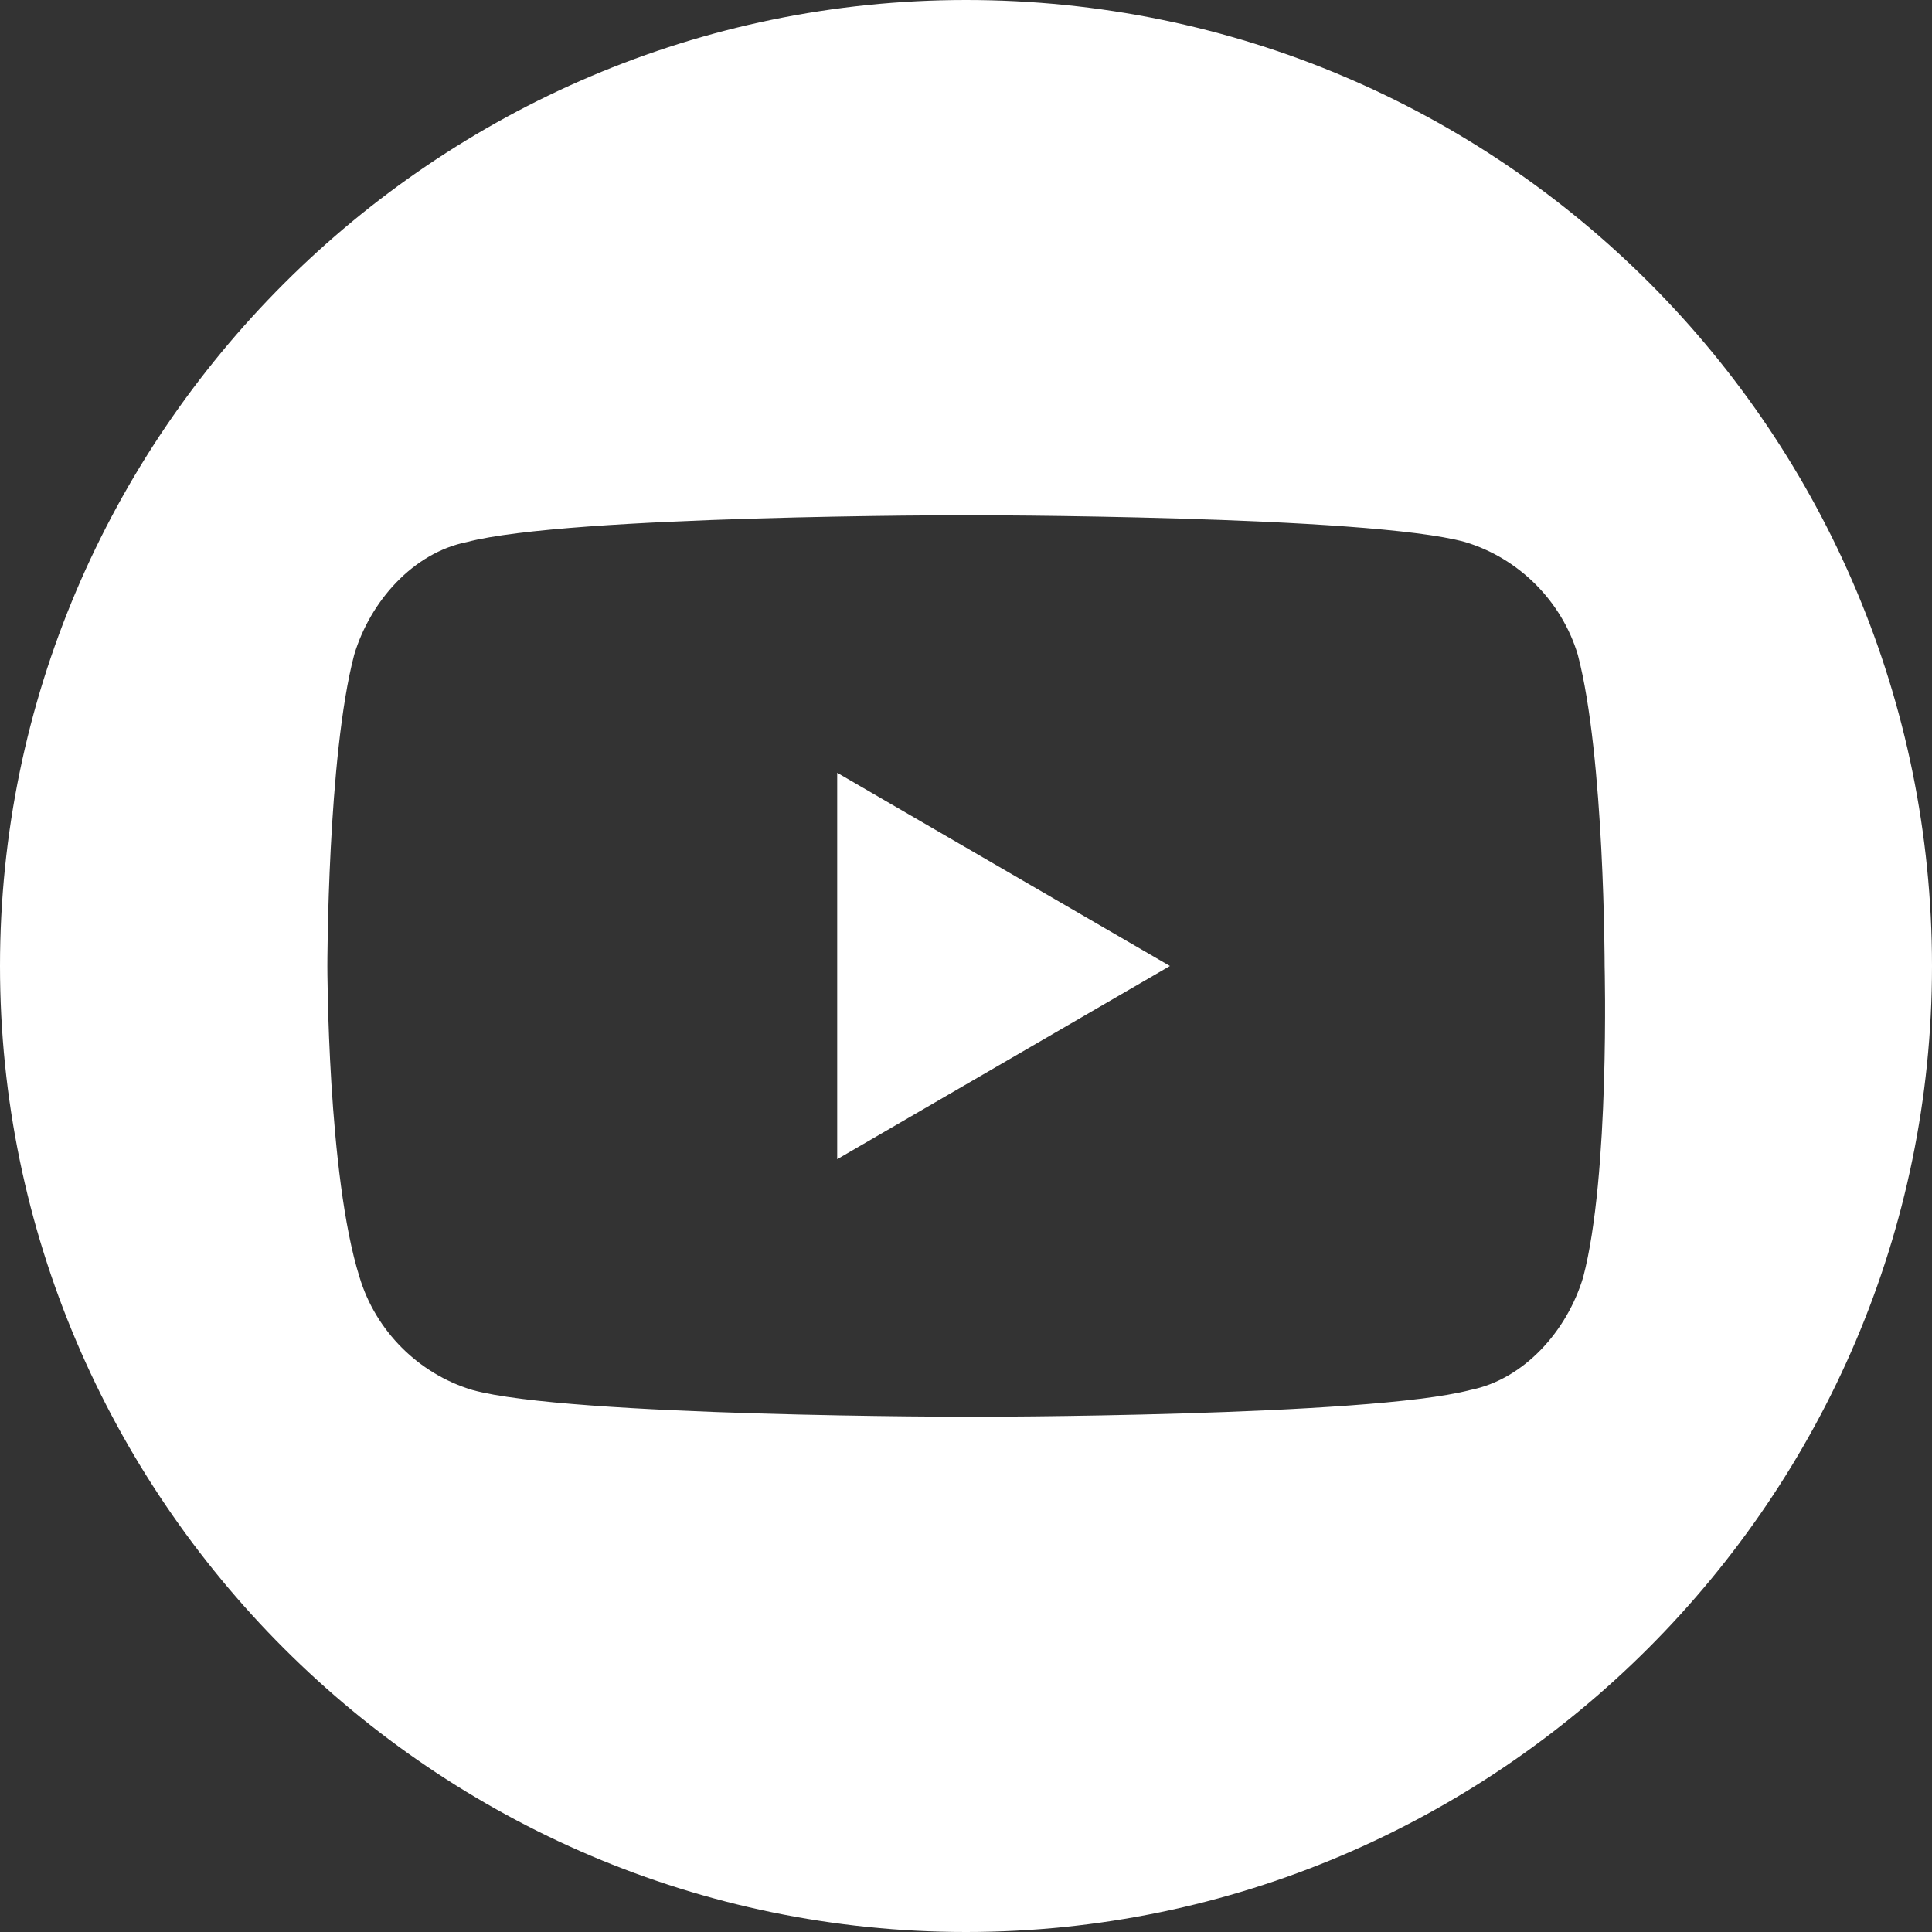 <svg width="36" height="36" viewBox="0 0 36 36" fill="none" xmlns="http://www.w3.org/2000/svg">
<rect x="0" y="0" width="36" height="36" fill="#333333" stroke="none"/>
<path d="M15.6 21.6L21.8 18L15.6 14.4V21.6Z" fill="white"/>
<path d="M18 0C8.1 0 0 8.1 0 18C0 27.9 8.1 36 18 36C27.9 36 36 27.9 36 18C36 8.1 28 0 18 0ZM29.5 23.8C29.2 24.8 28.4 25.7 27.4 25.9C25.5 26.4 18.1 26.4 18.1 26.4C18.1 26.4 10.6 26.4 8.8 25.9C7.8 25.6 7 24.8 6.7 23.8C6.1 21.9 6.1 18 6.1 18C6.1 18 6.1 14.1 6.6 12.2C6.9 11.2 7.7 10.3 8.7 10.1C10.6 9.6 18 9.6 18 9.6C18 9.6 25.5 9.6 27.3 10.1C28.3 10.4 29.1 11.2 29.4 12.2C29.9 14.1 29.9 18 29.9 18C29.9 18 30 21.9 29.5 23.8Z" fill="white"/>
</svg>
